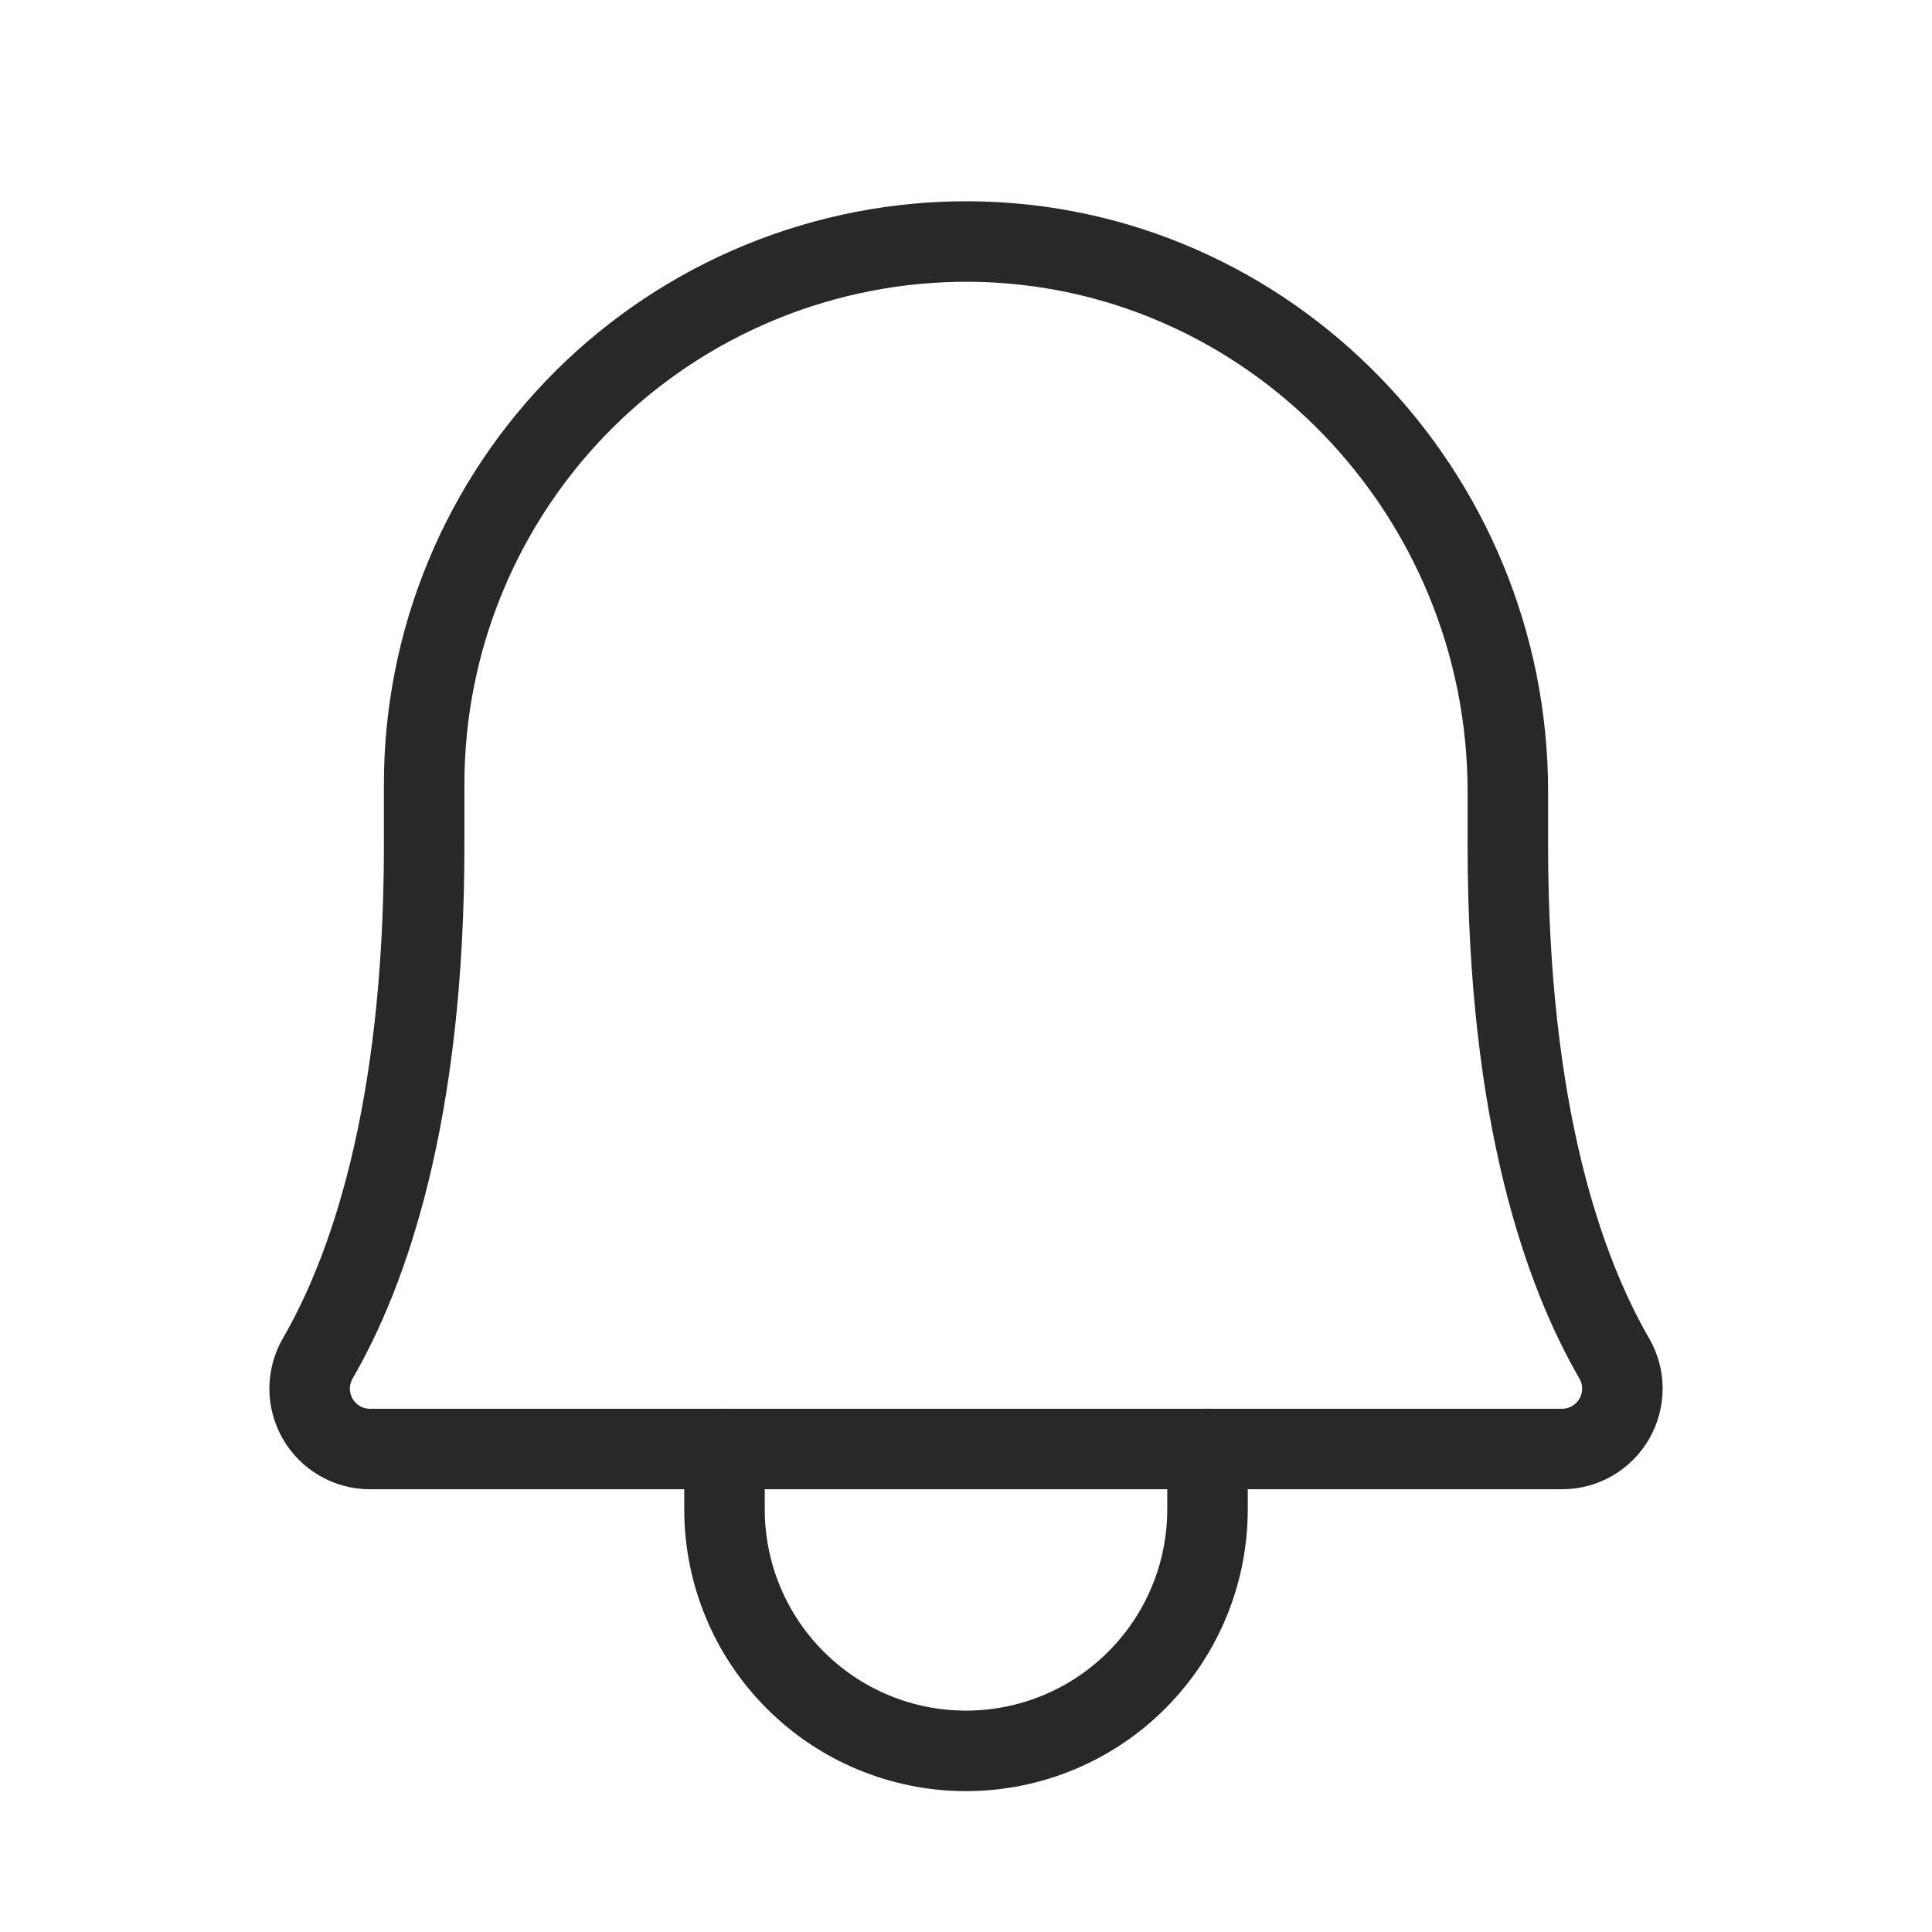 <svg width="24" height="24" viewBox="0 0 24 24" fill="none" xmlns="http://www.w3.org/2000/svg">
<path d="M5.269 9.75C5.268 8.861 5.442 7.98 5.783 7.159C6.123 6.338 6.623 5.592 7.253 4.964C7.883 4.337 8.631 3.84 9.454 3.503C10.276 3.166 11.158 2.995 12.047 3C15.759 3.028 18.731 6.113 18.731 9.834V10.5C18.731 13.856 19.434 15.806 20.053 16.875C20.119 16.989 20.154 17.118 20.154 17.249C20.154 17.381 20.119 17.51 20.054 17.624C19.988 17.738 19.894 17.833 19.78 17.899C19.667 17.965 19.538 18 19.406 18H4.594C4.462 18 4.333 17.965 4.22 17.899C4.106 17.833 4.012 17.738 3.946 17.624C3.881 17.51 3.846 17.381 3.846 17.249C3.847 17.118 3.881 16.989 3.947 16.875C4.566 15.806 5.269 13.856 5.269 10.5V9.75Z" stroke="#282828" stroke-linecap="round" stroke-linejoin="round"/>
<path d="M9 18V18.75C9 19.546 9.316 20.309 9.879 20.871C10.441 21.434 11.204 21.75 12 21.75C12.796 21.75 13.559 21.434 14.121 20.871C14.684 20.309 15 19.546 15 18.75V18" stroke="#282828" stroke-linecap="round" stroke-linejoin="round"/>
</svg>
